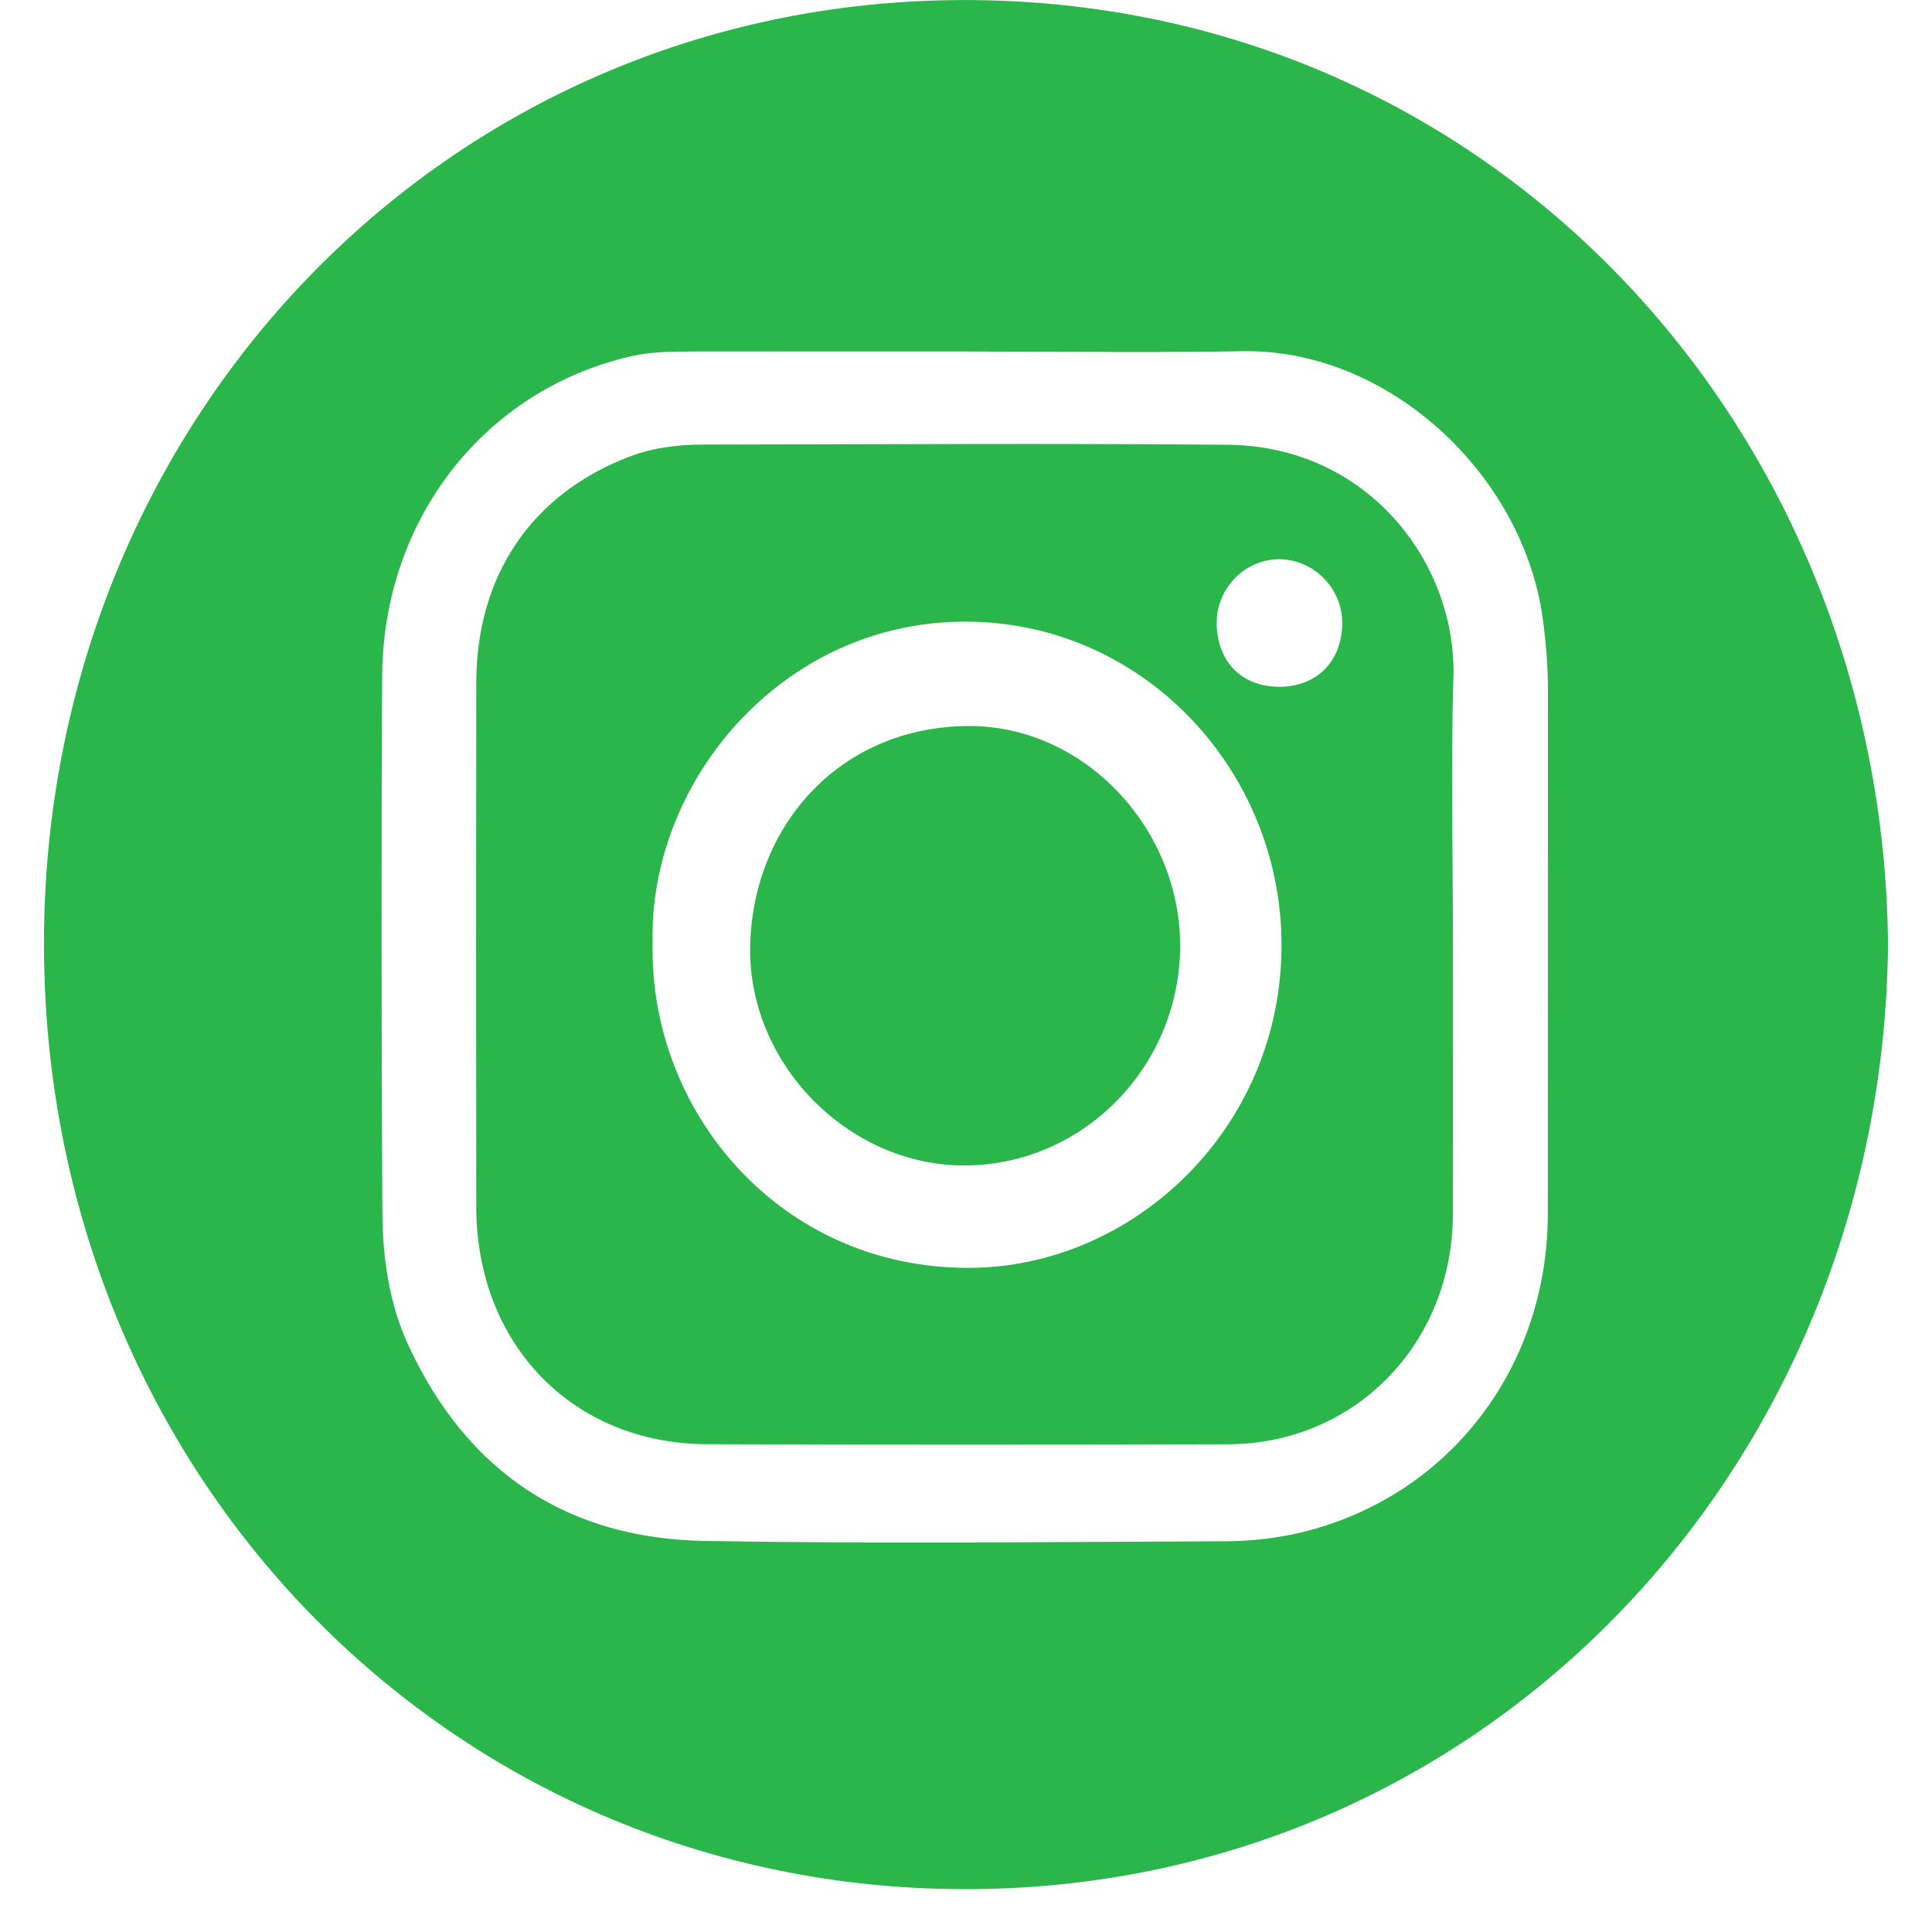 <svg width="29" height="29" viewBox="0 0 29 29" fill="none" xmlns="http://www.w3.org/2000/svg">
<path d="M28.34 14.201C28.249 22.057 22.241 28.377 14.455 28.357C6.731 28.337 0.669 22.095 0.66 14.183C0.651 6.353 6.652 0.04 14.406 0.001C22.368 -0.04 28.284 6.44 28.34 14.201ZM14.515 5.276V5.275C13.151 5.275 11.789 5.274 10.425 5.276C10.108 5.277 9.79 5.276 9.476 5.347C7.27 5.851 5.747 7.794 5.736 10.16C5.723 12.83 5.725 15.5 5.739 18.169C5.742 18.869 5.836 19.564 6.136 20.207C7.027 22.119 8.536 23.094 10.575 23.13C13.179 23.175 15.786 23.145 18.39 23.135C18.766 23.133 19.15 23.092 19.516 23.006C21.729 22.481 23.229 20.547 23.233 18.226C23.236 15.603 23.233 12.98 23.235 10.357C23.235 9.999 23.206 9.646 23.158 9.291C22.862 7.11 20.83 5.232 18.65 5.272C17.272 5.296 15.893 5.276 14.515 5.276Z" fill="#2AB64A"/>
<path d="M21.809 14.129C21.809 15.494 21.812 16.861 21.808 18.226C21.804 20.169 20.335 21.675 18.43 21.679C15.825 21.686 13.219 21.687 10.614 21.678C8.598 21.672 7.151 20.179 7.149 18.116C7.145 15.492 7.146 12.869 7.149 10.246C7.151 8.64 7.979 7.416 9.448 6.854C9.804 6.718 10.184 6.673 10.564 6.673C13.185 6.67 15.805 6.653 18.426 6.676C20.547 6.695 21.869 8.468 21.816 10.172C21.776 11.49 21.809 12.81 21.809 14.129ZM9.796 14.156C9.742 16.68 11.704 19.038 14.545 19.031C17.017 19.026 19.247 16.928 19.236 14.166C19.227 11.553 17.145 9.316 14.463 9.331C11.717 9.346 9.736 11.749 9.796 14.156ZM19.212 10.309C19.776 10.303 20.15 9.917 20.147 9.342C20.145 8.815 19.696 8.379 19.172 8.395C18.666 8.411 18.256 8.845 18.263 9.36C18.27 9.938 18.646 10.313 19.212 10.309Z" fill="#2AB64A"/>
<path d="M14.451 17.494C12.717 17.482 11.208 15.948 11.261 14.169C11.315 12.361 12.633 10.899 14.55 10.898C16.297 10.897 17.742 12.465 17.714 14.248C17.684 16.051 16.221 17.506 14.451 17.494Z" fill="#2AB64A"/>
</svg>
